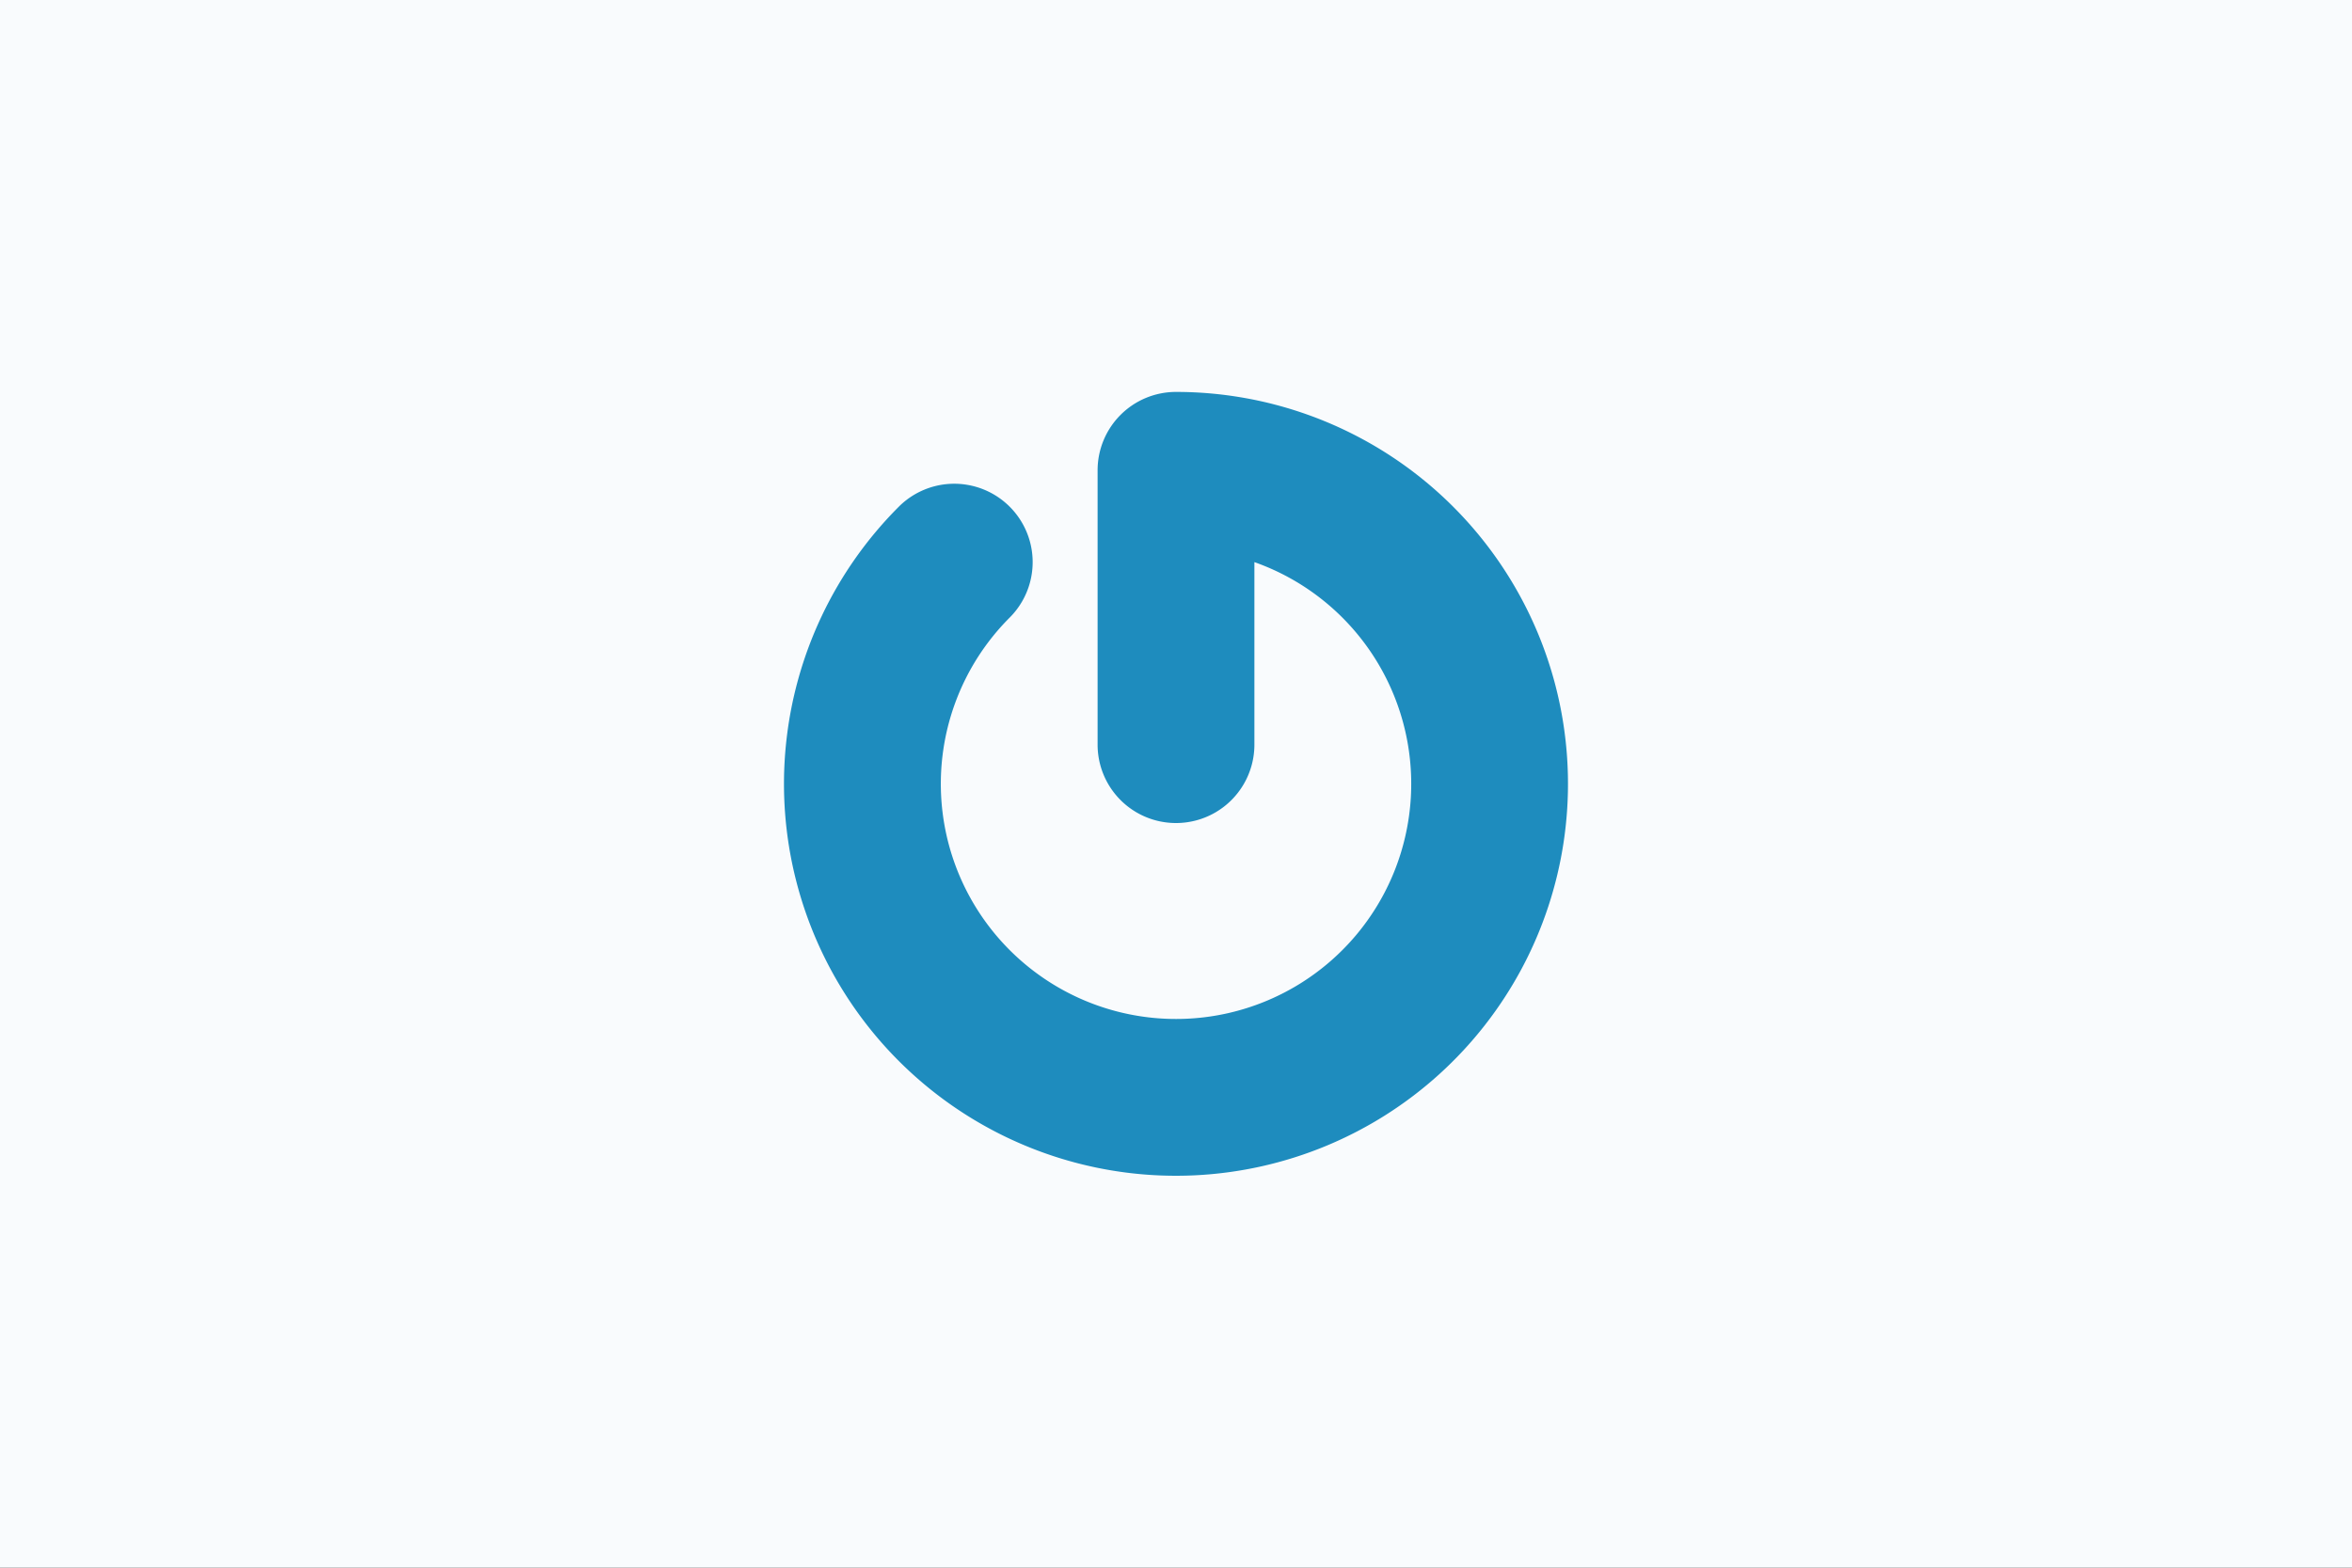 <svg xmlns="http://www.w3.org/2000/svg" xmlns:xlink="http://www.w3.org/1999/xlink" width="240" height="160" viewBox="0 0 240 160">
  <rect x="0" y="0" width="240" height="160" fill="#333333" stroke="none"/>
  <defs>
    <clipPath id="clip-Gravatar">
      <rect width="240" height="160"/>
    </clipPath>
  </defs>
  <g id="Gravatar" clip-path="url(#clip-Gravatar)">
    <rect width="240" height="160" fill="#f9fbfd"/>
    <path id="gravatar-2" data-name="gravatar" d="M40,0a8,8,0,0,0-8,8V36a8,8,0,0,0,16,0V17.37a24,24,0,1,1-24.97,5.66A8,8,0,0,0,11.715,11.715,40,40,0,1,0,40,0" transform="translate(80 40)" fill="#1e8cbe"/>
  </g>
</svg>
